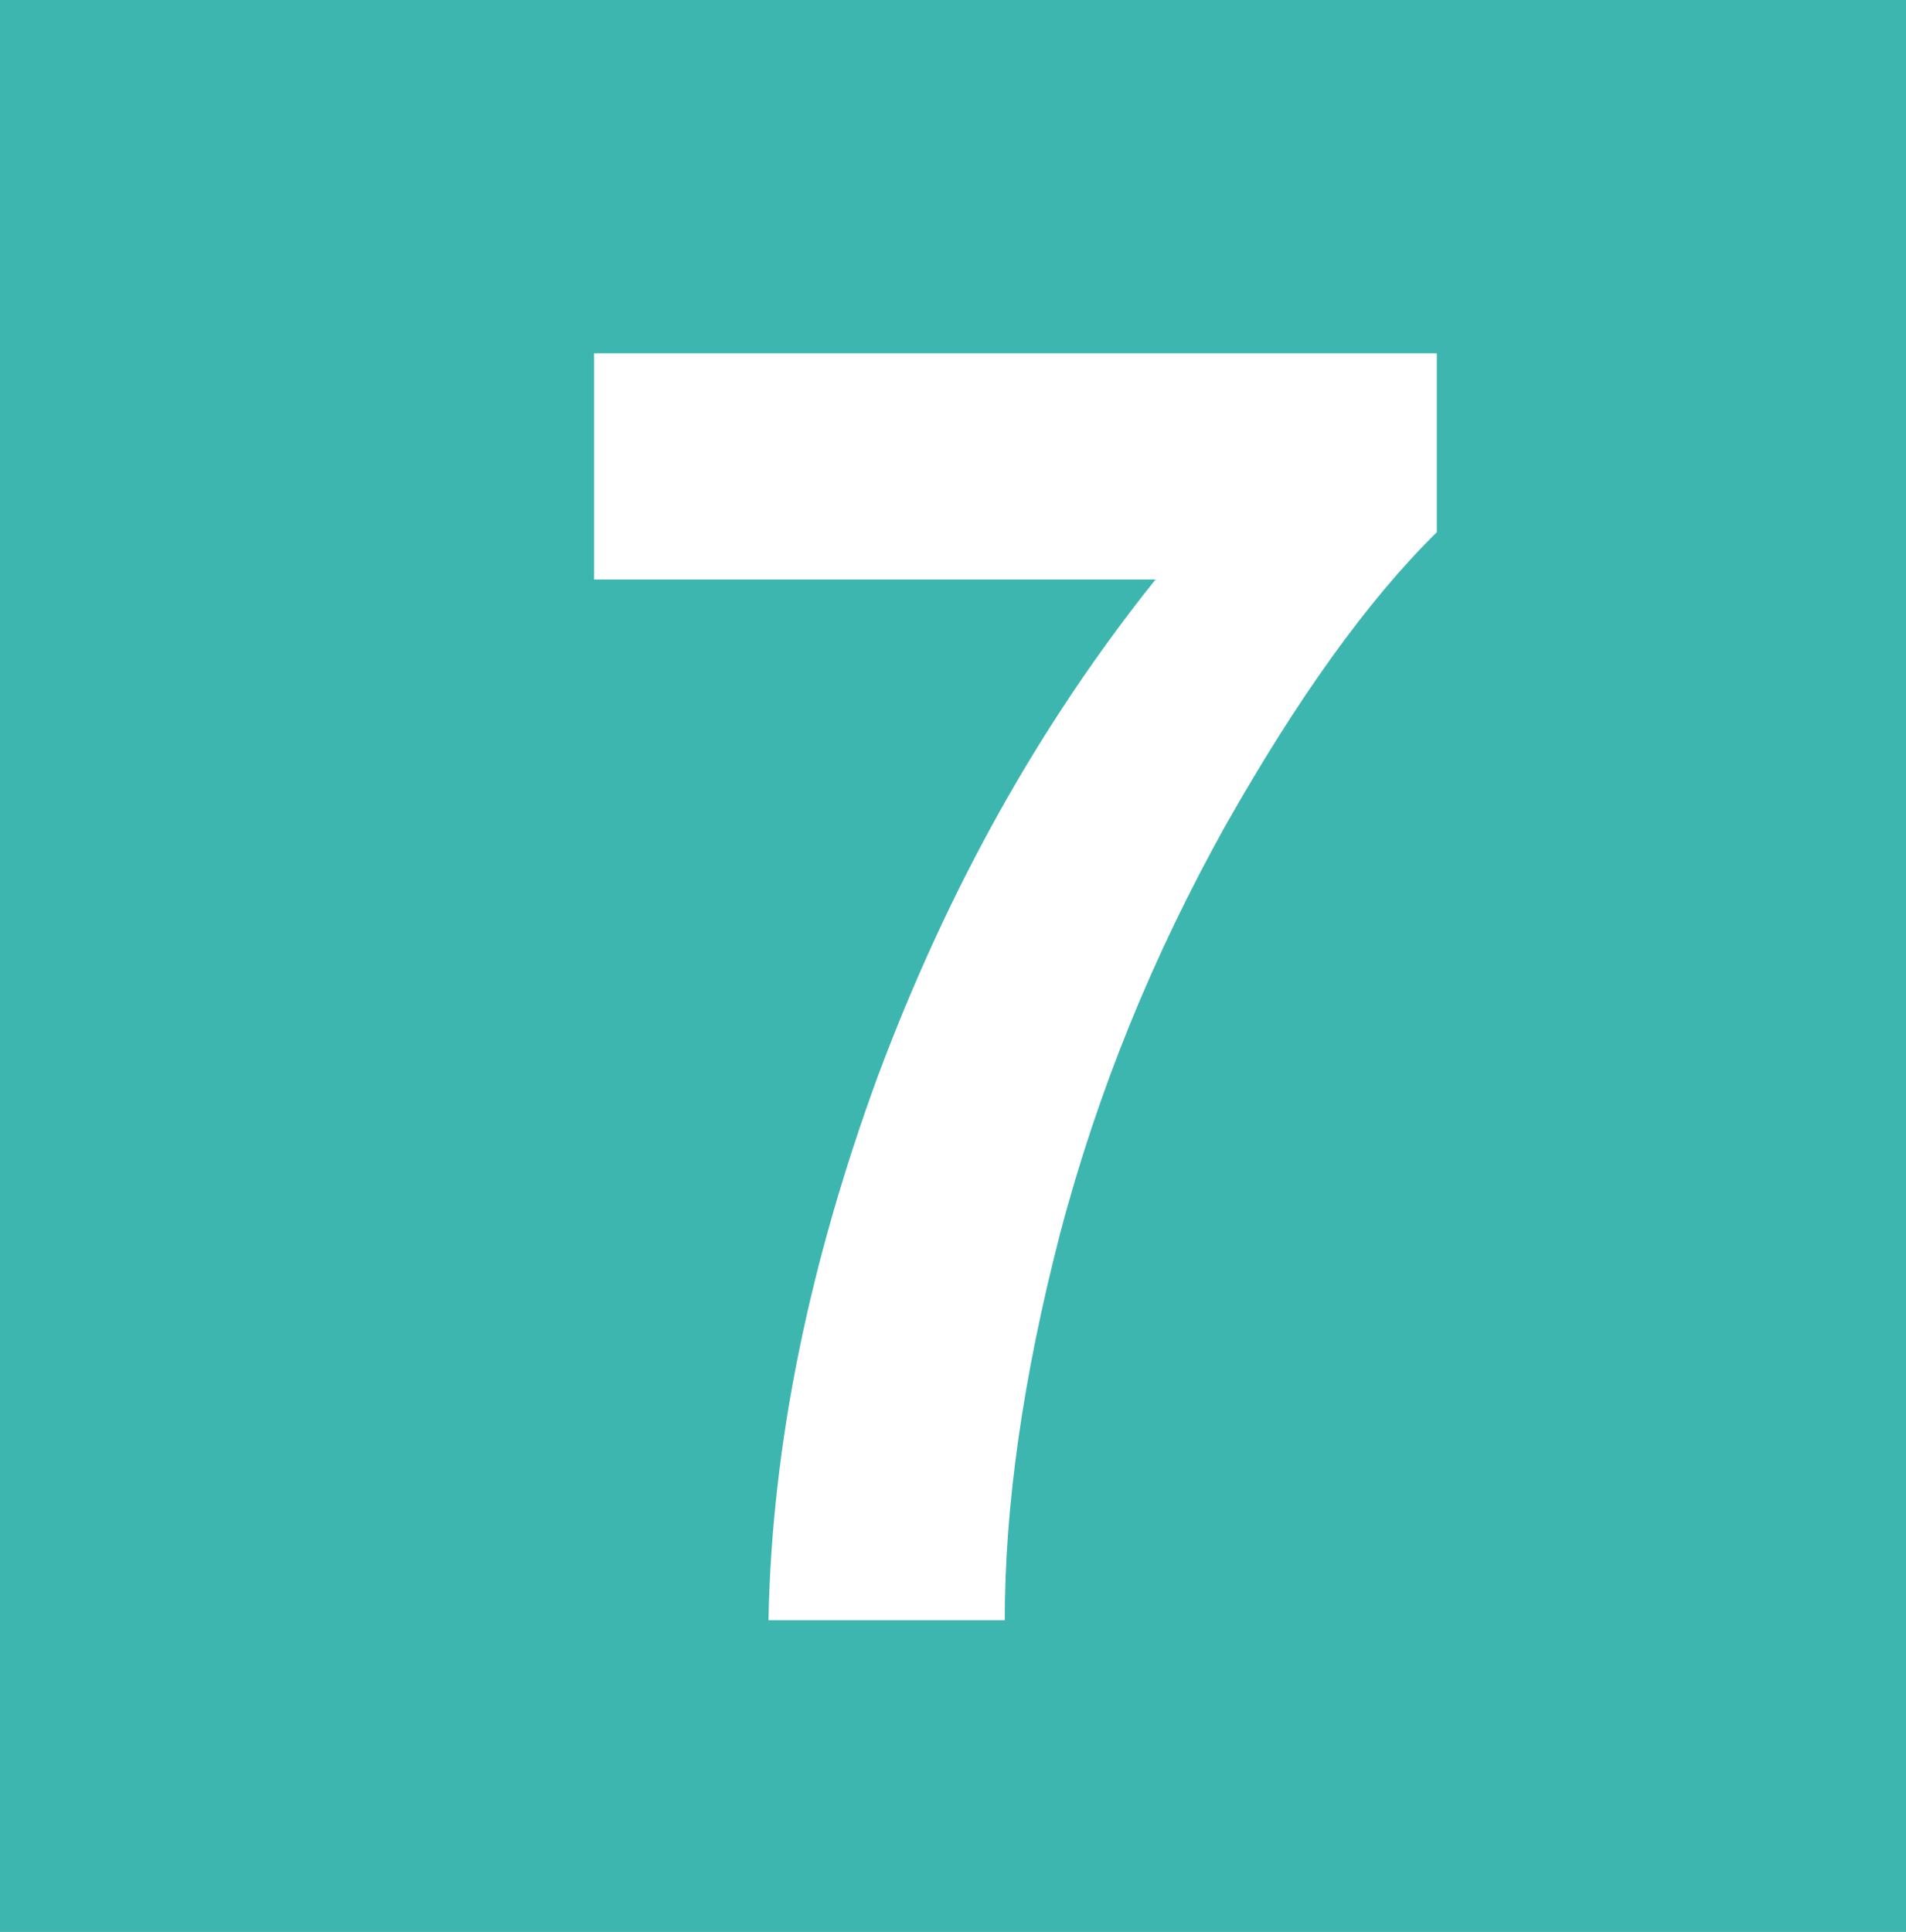 <?xml version="1.0" encoding="UTF-8"?><svg id="Calque_1" xmlns="http://www.w3.org/2000/svg" viewBox="0 0 16.94 17.17"><defs><style>.cls-1{fill:#fff;}.cls-2{fill:#3db6b0;}</style></defs><rect class="cls-2" width="16.94" height="17.17"/><path class="cls-1" d="M5.28,5.16V3.14h7.49v1.59c-.62,.61-1.24,1.48-1.88,2.61-.64,1.15-1.13,2.34-1.47,3.63-.33,1.28-.49,2.42-.49,3.43h-2.1c.03-1.58,.37-3.19,.97-4.83,.62-1.66,1.43-3.12,2.47-4.42H5.28"/></svg>